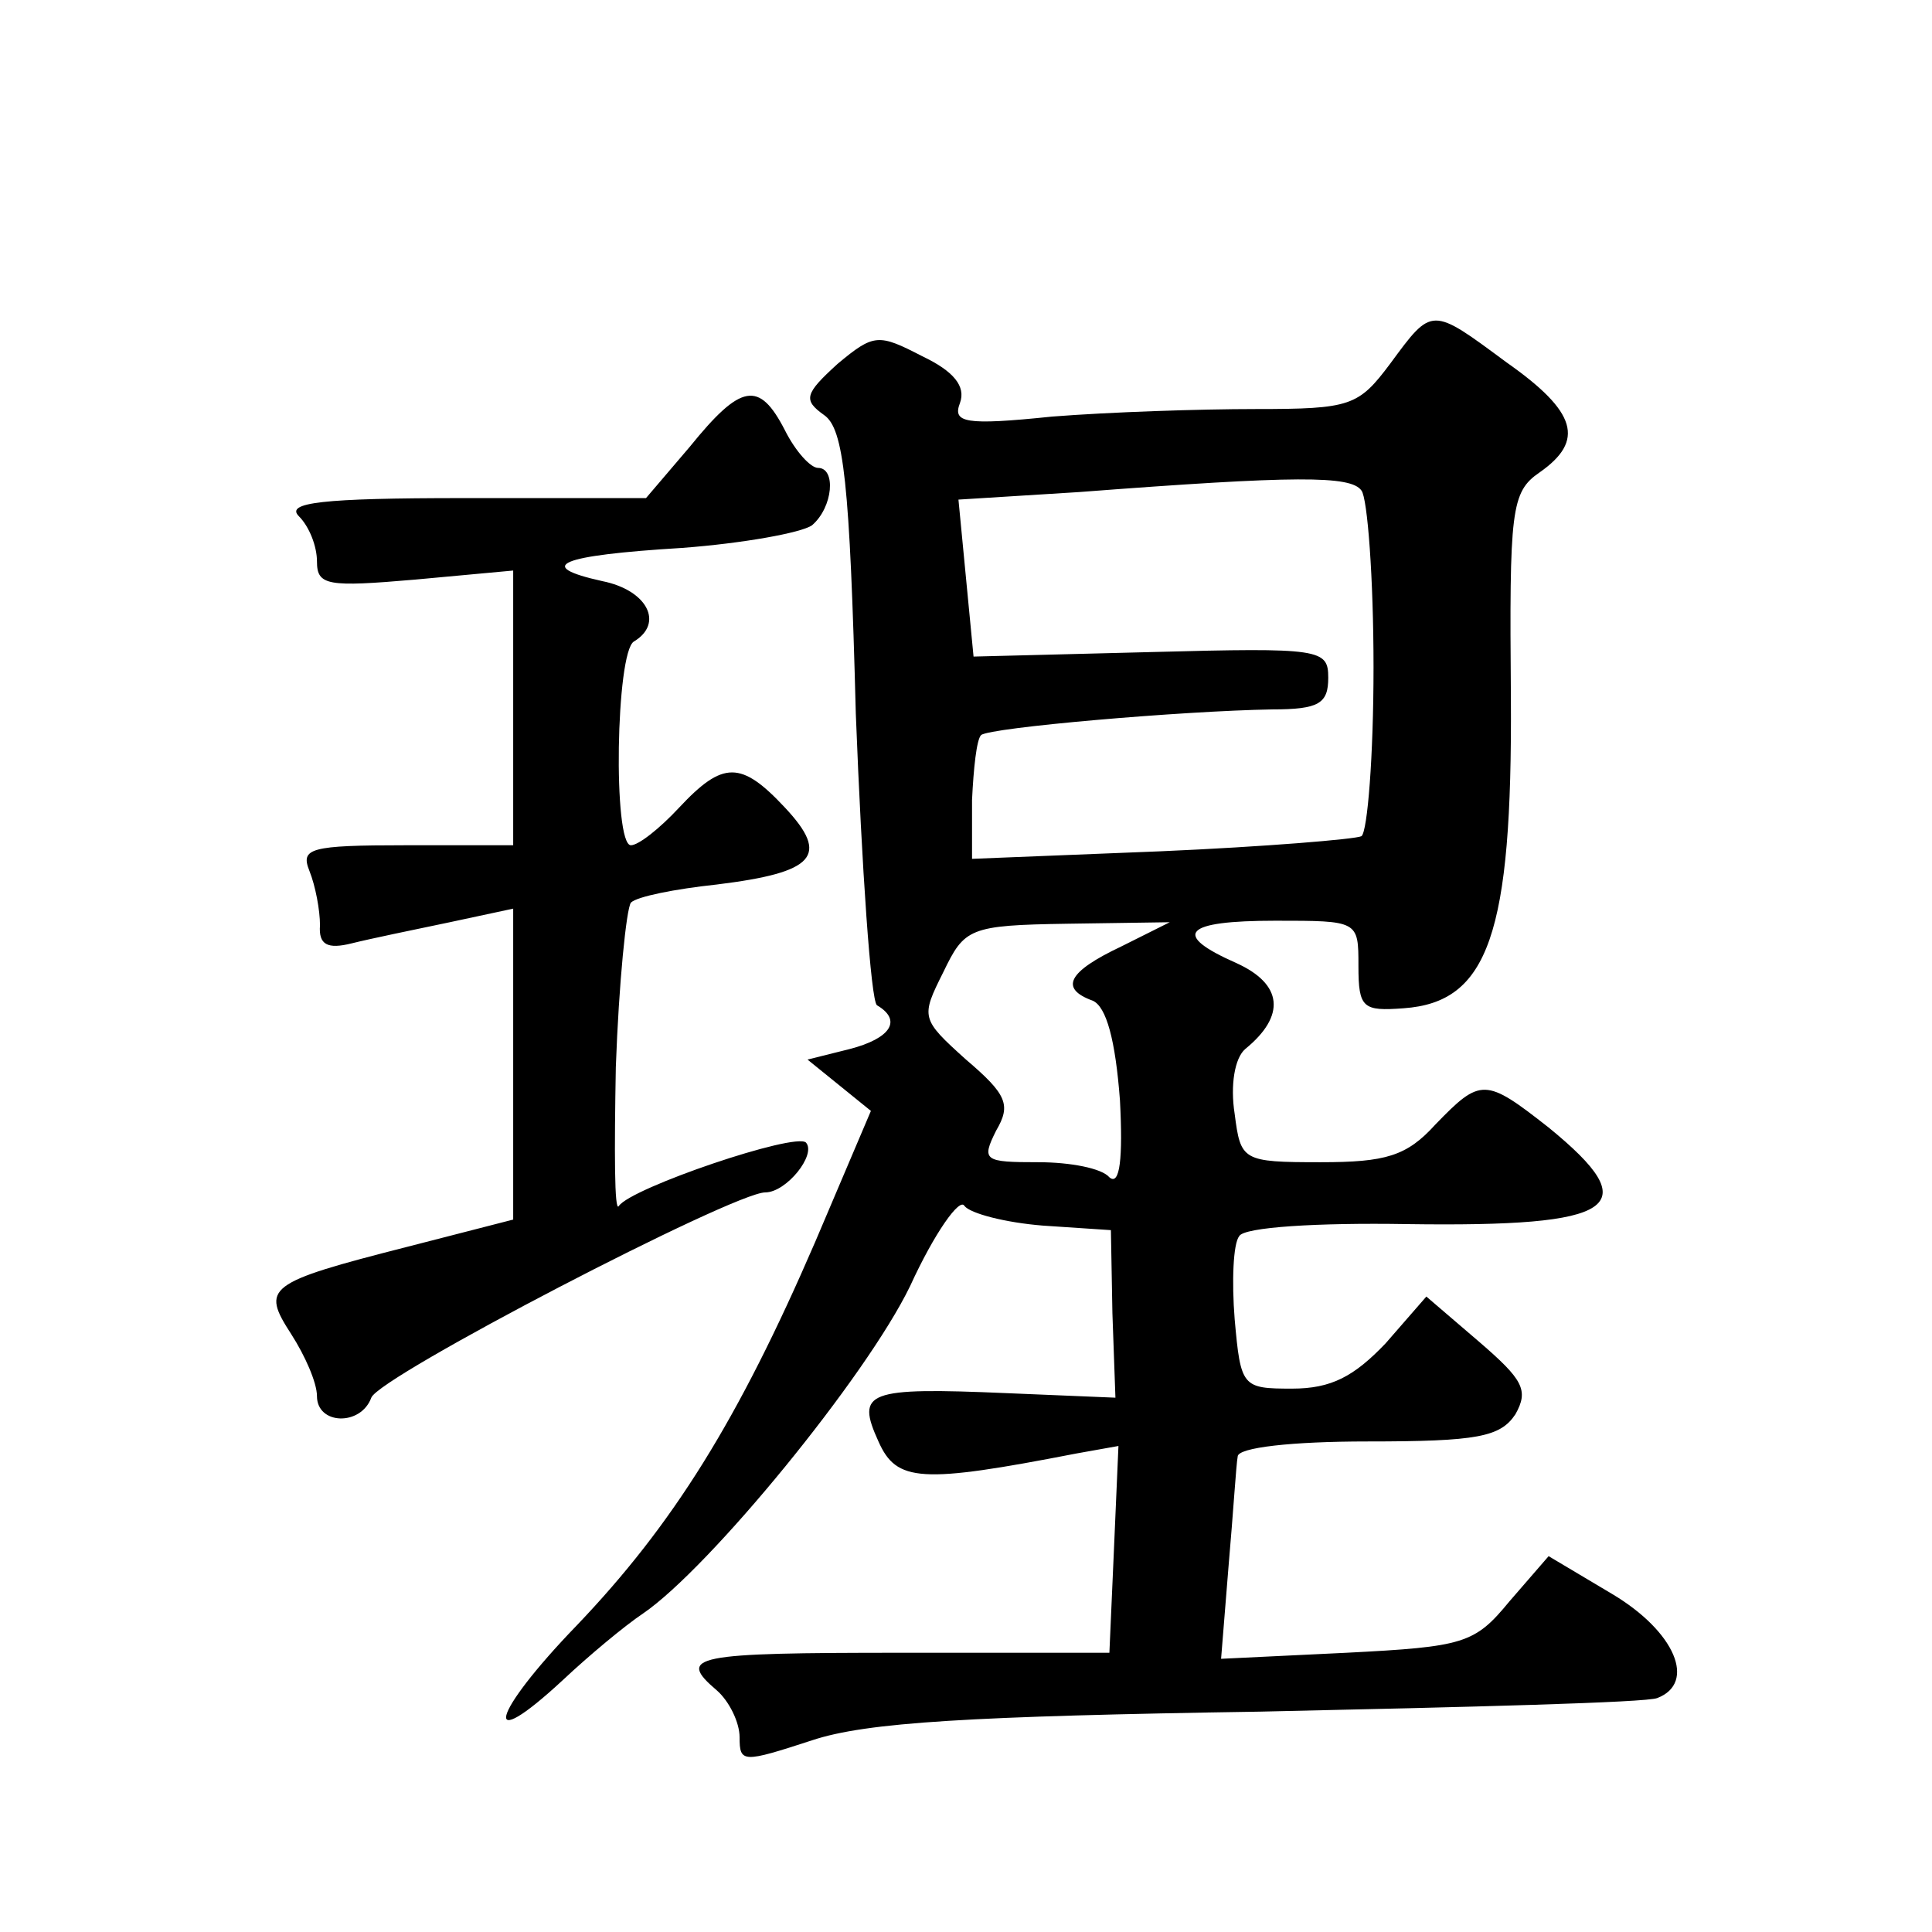 <?xml version="1.0" standalone="no"?>
<!DOCTYPE svg PUBLIC "-//W3C//DTD SVG 20010904//EN"
 "http://www.w3.org/TR/2001/REC-SVG-20010904/DTD/svg10.dtd">
<svg version="1.0" xmlns="http://www.w3.org/2000/svg"
 width="128pt" height="128pt" viewBox="0 0 128 128"
 preserveAspectRatio="xMidYMid meet">
<g transform="translate(0,128) scale(0.1,-0.1)"
fill="#0" stroke="none">
<path d="M921 1039 c-21 -28 -26 -30 -89 -30 -37 0 -97 -2 -135 -5 -58 -6 -66 -4
-61 9 4 11 -4 21 -25 31 -29 15 -32 15 -56 -5 -22 -20 -23 -24 -9 -34 13 -9 17
-44 21 -198 4 -103 10 -190 14 -193 17 -10 9 -22 -18 -29 l-28 -7 21 -17 21 -17
-37 -87 c-51 -118 -94 -187 -158 -254 -57 -59 -64 -87 -9 -36 17 16 41 36 53 44
44 30 148 157 177 217 16 35 33 59 36 53 4 -5 27 -11 52 -13 l45 -3 1 -55 2 -56
-72 3 c-93 4 -100 1 -85 -32 12 -27 28 -28 131 -8 l28 5 -3 -69 -3 -68 -137 0 c-139
0 -150 -2 -123 -25 8 -7 15 -21 15 -31 0 -17 2 -17 48 -2 36 12 105 16 297 19 138
3 256 6 263 9 26 10 12 44 -30 69 l-42 25 -26 -30 c-23 -28 -30 -30 -108 -34 l-83
-4 5 62 c3 34 5 67 6 72 0 6 36 10 86 10 73 0 88 3 98 18 9 16 5 23 -24 48 l-35
30 -27 -31 c-21 -22 -36 -30 -62 -30 -33 0 -34 1 -38 46 -2 25 -1 50 3 55 3 6 52
9 111 8 140 -2 159 11 94 64 -42 33 -45 33 -75 2 -19 -21 -33 -25 -76 -25 -52 0
-53 1 -57 32 -3 19 0 37 7 43 27 22 25 43 -6 57 -43 19 -35 28 26 28 55 0 55 0
55 -30 0 -28 3 -30 30 -28 56 4 72 49 71 206 -1 124 0 136 19 149 30 21 25 40 -22
73 -50 37 -49 37 -77 -1z m-11 -201 c0 -59 -4 -109 -8 -112 -4 -2 -64 -7 -133 -10
l-125 -5 0 39 c1 21 3 40 6 43 6 5 133 16 193 17 31 0 37 4 37 21 0 19 -5 20 -117
17 l-118 -3 -5 52 -5 52 80 5 c144 11 180 11 187 1 4 -5 8 -58 8 -117z m-167 -185
c-36 -17 -41 -28 -19 -36 9 -4 15 -26 18 -66 2 -38 0 -57 -7 -51 -5 6 -26 10 -47
10 -36 0 -38 1 -28 21 10 17 7 24 -20 47 -30 27 -30 28 -15 58 14 29 17 31 82 32
l68 1 -32 -16z M457 984 l-29 -34 -121 0 c-94 0 -118 -3 -109 -12 7 -7 12 -20 12
-30 0 -16 7 -17 65 -12 l65 6 0 -91 0 -91 -71 0 c-64 0 -70 -2 -64 -17 4 -10 7
-26 7 -36 -1 -13 5 -16 21 -12 12 3 41 9 65 14 l42 9 0 -103 0 -103 -70 -18 c-94
-24 -97 -27 -77 -58 9 -14 17 -32 17 -41 0 -19 29 -20 36 -1 5 14 240 136 261 136
14 0 34 25 27 33 -7 7 -116 -30 -124 -42 -3 -5 -3 37 -2 92 2 56 7 105 10 109 4
4 29 9 57 12 65 8 75 19 45 51 -29 31 -41 31 -70 0 -13 -14 -27 -25 -32 -25 -12
0 -10 128 2 135 20 12 9 34 -21 40 -45 10 -29 17 53 22 40 3 79 10 86 15 14 12
16 38 4 38 -5 0 -15 11 -22 25 -17 33 -29 31 -63 -11z"/>
</g>
</svg>
